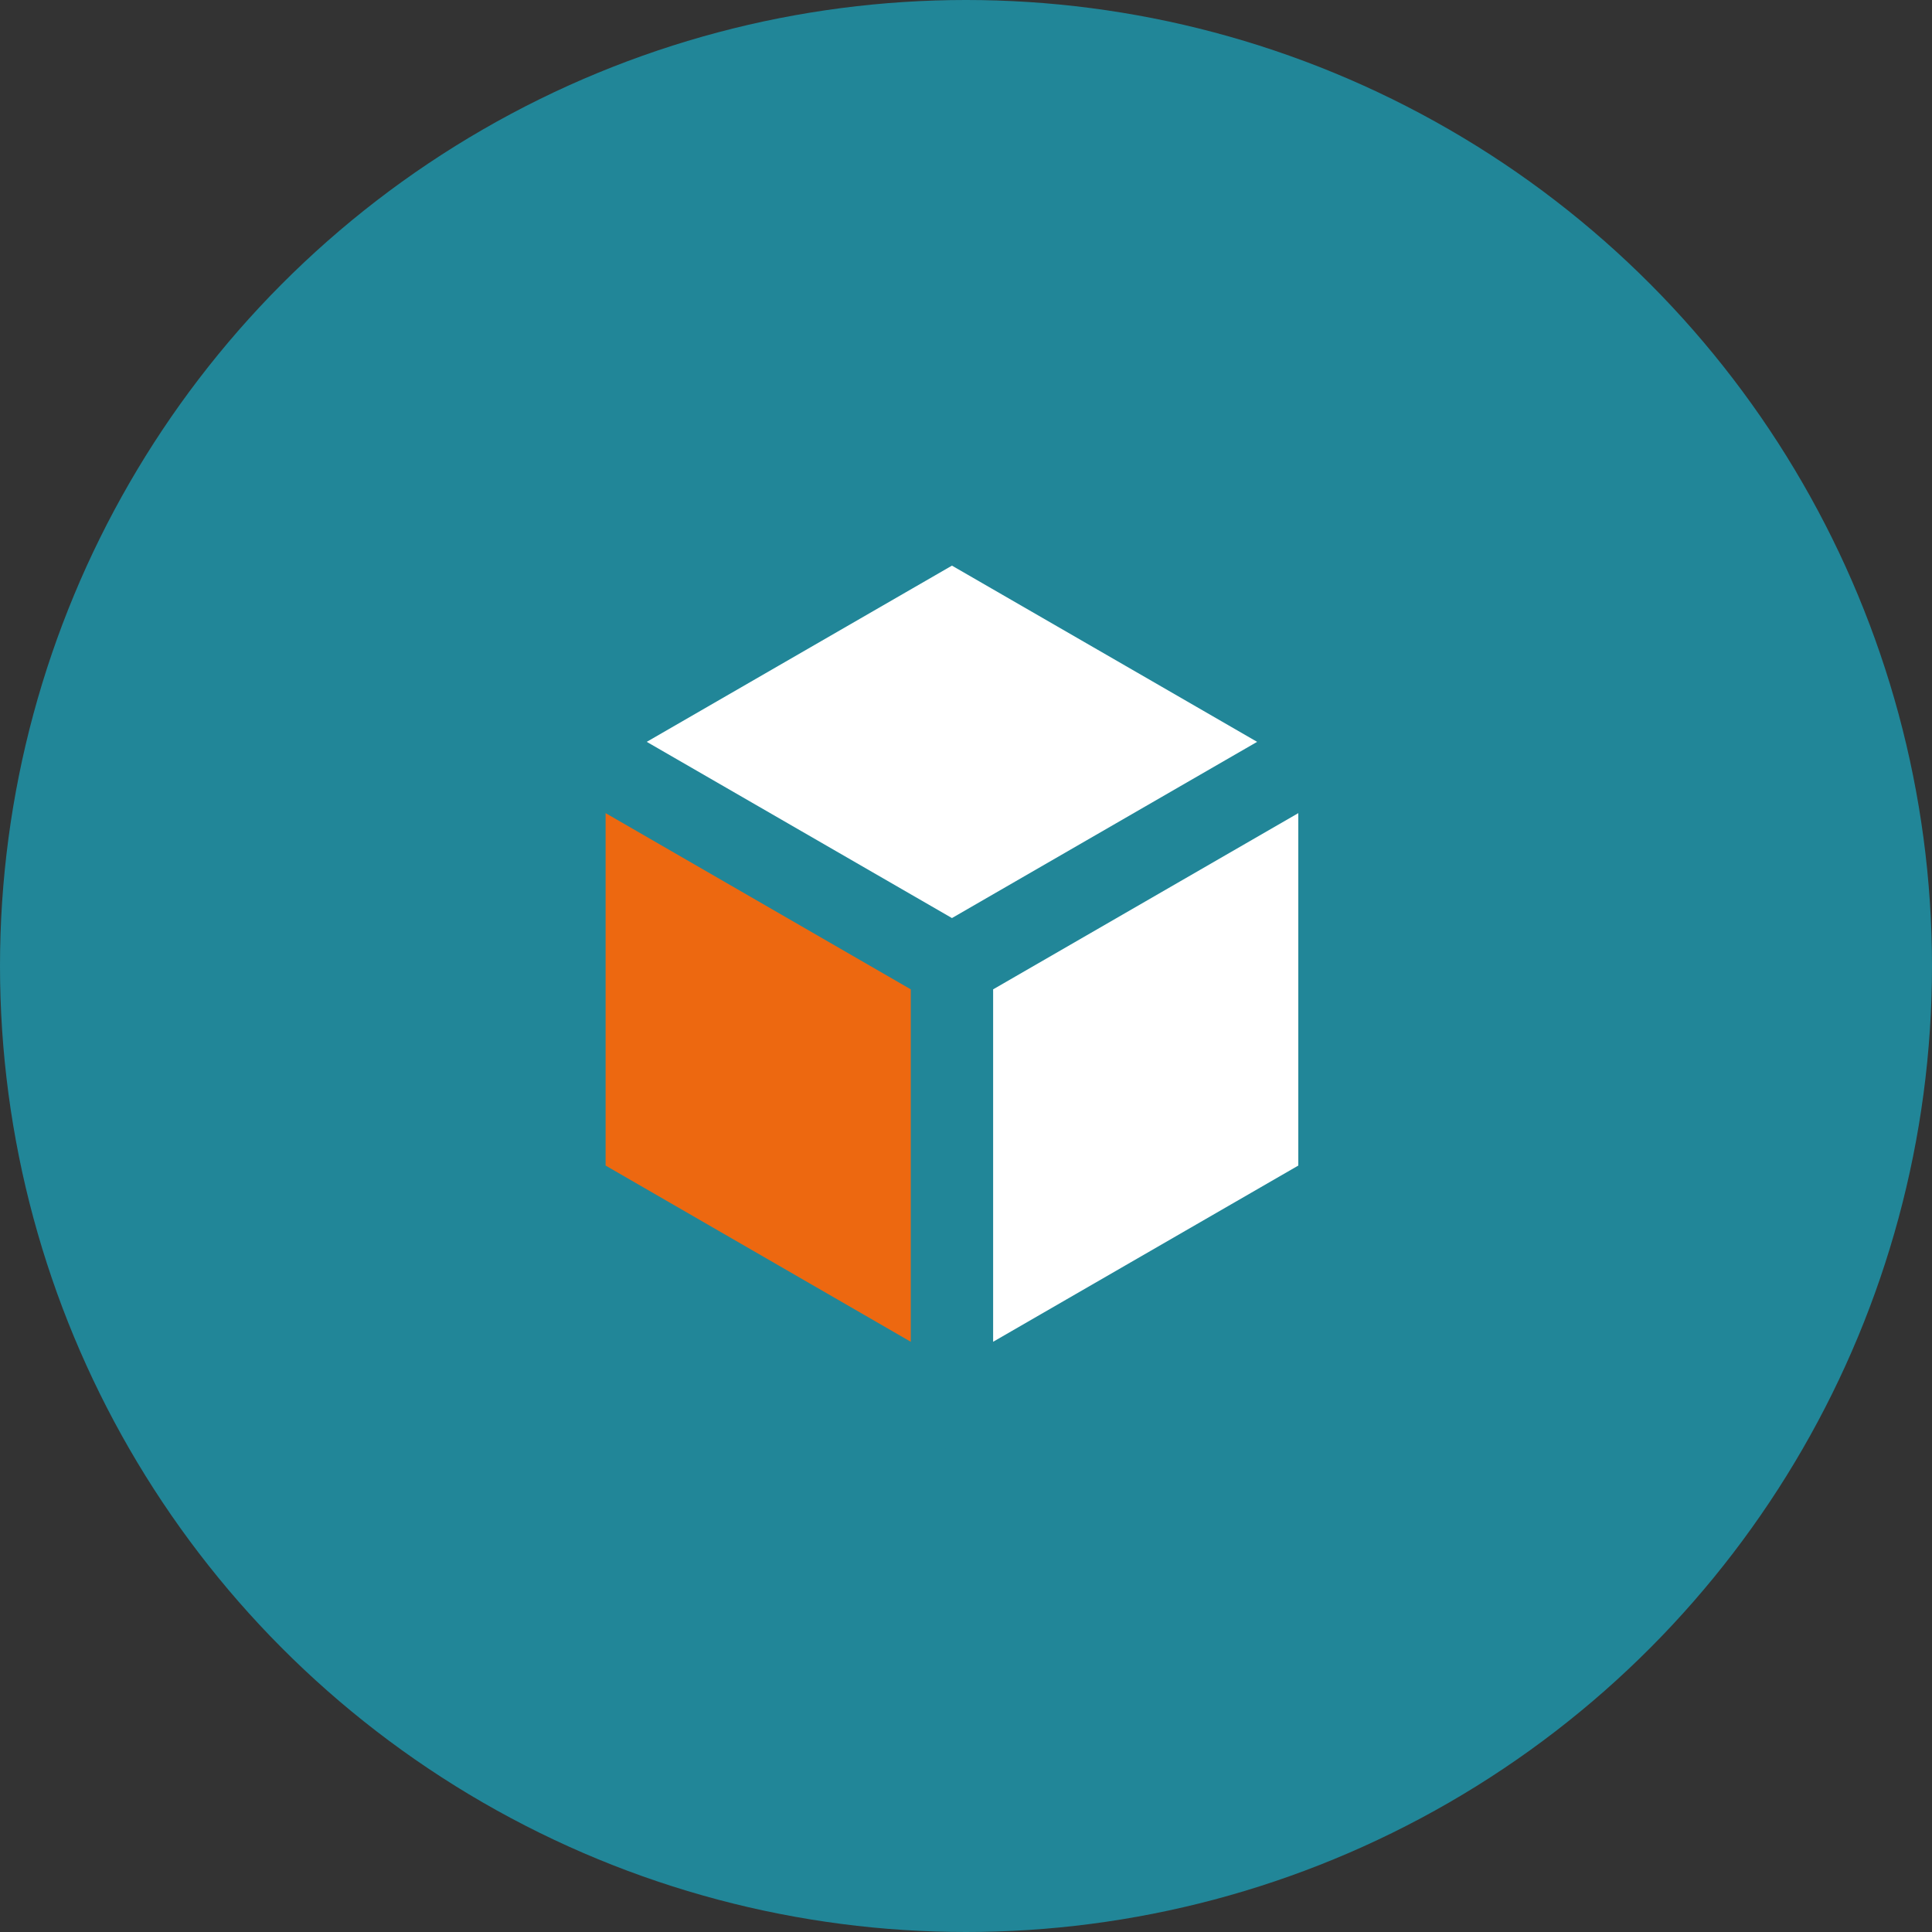 <svg width="48" height="48" viewBox="0 0 48 48" fill="none" xmlns="http://www.w3.org/2000/svg">
<rect x="0" y="0" width="48" height="48" fill="#333333" stroke="none"/>
<circle cx="24" cy="24" r="24" fill="#218698"/>
<g clip-path="url(#clip0_3675_6149)">
<path fill-rule="evenodd" clip-rule="evenodd" d="M24.674 12.282L33.28 17.256C33.93 17.631 34.302 18.276 34.302 19.027V28.973C34.302 29.724 33.93 30.369 33.28 30.744L24.674 35.718C24.024 36.094 23.278 36.094 22.627 35.718L14.022 30.744C13.372 30.369 13 29.724 13 28.973V19.027C13 18.276 13.372 17.631 14.022 17.256L22.627 12.282C23.278 11.906 24.024 11.906 24.674 12.282Z" fill="#218698"/>
<path fill-rule="evenodd" clip-rule="evenodd" d="M22.628 33.336L19.348 31.442L15.046 28.958V23.99V20.202L22.628 24.58V33.336Z" fill="#ED6810"/>
<path fill-rule="evenodd" clip-rule="evenodd" d="M32.256 20.202V23.99V28.958L27.954 31.442L24.674 33.336V24.58L32.256 20.202Z" fill="white"/>
<path fill-rule="evenodd" clip-rule="evenodd" d="M23.651 14.053L27.954 16.537L31.233 18.431L23.651 22.809L16.068 18.431L19.348 16.537L23.651 14.053Z" fill="white"/>
</g>
<defs>
<clipPath id="clip0_3675_6149">
<rect width="24" height="24" fill="white" transform="translate(12 12)"/>
</clipPath>
</defs>
</svg>
